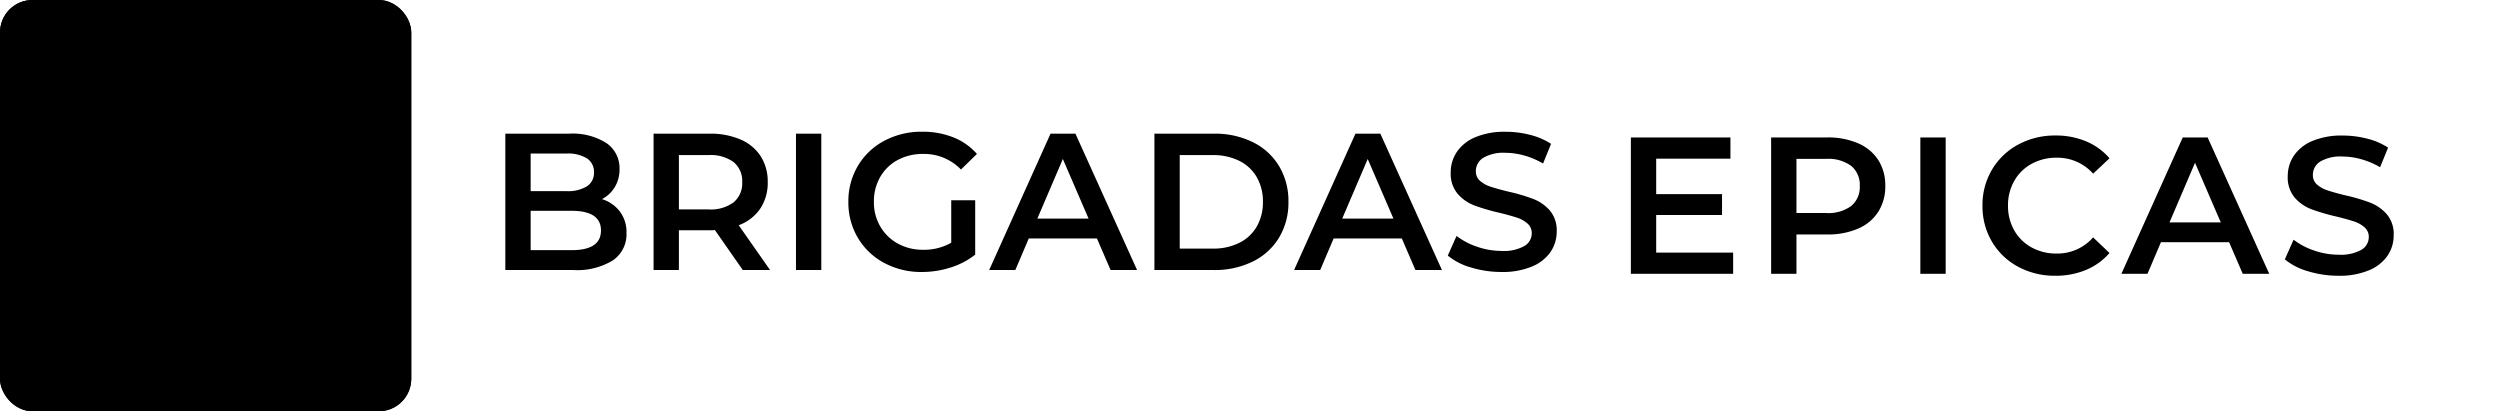 <svg xmlns="http://www.w3.org/2000/svg" xmlns:xlink="http://www.w3.org/1999/xlink" width="231" height="38" viewBox="0 0 231 38">
  <defs fill="#000000fff">
    <clipPath id="clip-be-band-bw" fill="#000000fff">
      <rect width="231" height="38" fill="#000000fff"/>
    </clipPath>
  </defs>
  <g id="be-band-bw" clip-path="url(#clip-be-band-bw)">
    <g id="Rectangle_61" data-name="Rectangle 61" fill="none" stroke="#000000" stroke-width="2">
      <rect width="38" height="38" rx="3" stroke="none" fill="#000000fff"/>
      <rect x="1" y="1" width="36" height="36" rx="2" fill="none"/>
    </g>
    <path id="Path_8" data-name="Path 8" d="M9.93-10.838a2.893,2.893,0,0,1,1.441.994A2.767,2.767,0,0,1,11.9-8.113a2.535,2.535,0,0,1-1.1,2.2,5.508,5.508,0,0,1-3.195.775H2.162V-16.1H7.3a5.044,5.044,0,0,1,2.991.76,2.44,2.44,0,0,1,1.049,2.091,2.746,2.746,0,0,1-.376,1.441A2.573,2.573,0,0,1,9.93-10.838ZM4.2-14.5v3.023H7.08a2.929,2.929,0,0,0,1.637-.384,1.264,1.264,0,0,0,.572-1.12,1.279,1.279,0,0,0-.572-1.135A2.929,2.929,0,0,0,7.08-14.5ZM7.487-6.735q2.365,0,2.365-1.582T7.487-9.9H4.2v3.164Zm10.227.047A3.081,3.081,0,0,0,19.984-7.6L21.018-6.39a3.414,3.414,0,0,1-1.41,1.018,5.191,5.191,0,0,1-1.942.345,5.168,5.168,0,0,1-2.427-.548A3.948,3.948,0,0,1,13.618-7.1a4.312,4.312,0,0,1-.572-2.216,4.376,4.376,0,0,1,.556-2.2,3.958,3.958,0,0,1,1.535-1.527,4.457,4.457,0,0,1,2.216-.548,4.5,4.5,0,0,1,2.138.509,3.829,3.829,0,0,1,1.527,1.456,4.252,4.252,0,0,1,.564,2.216L15.176-8.16a2.185,2.185,0,0,0,.955,1.1A3.138,3.138,0,0,0,17.713-6.688Zm-.36-5.34a2.291,2.291,0,0,0-1.746.7,2.647,2.647,0,0,0-.666,1.895v.016l4.73-.908a2.226,2.226,0,0,0-.822-1.237A2.4,2.4,0,0,0,17.353-12.028Z" transform="translate(7.371 29.719)" fill="#000000"/>
    <path id="Path_14" data-name="Path 14" d="M10.62-6.552a3.325,3.325,0,0,1,1.656,1.143,3.18,3.18,0,0,1,.612,1.989,2.914,2.914,0,0,1-1.26,2.529A6.331,6.331,0,0,1,7.956,0H1.692V-12.6H7.6a5.8,5.8,0,0,1,3.438.873,2.8,2.8,0,0,1,1.206,2.4,3.156,3.156,0,0,1-.432,1.656A2.958,2.958,0,0,1,10.62-6.552ZM4.032-10.764V-7.29H7.344a3.366,3.366,0,0,0,1.881-.441,1.453,1.453,0,0,0,.657-1.287,1.47,1.47,0,0,0-.657-1.305,3.366,3.366,0,0,0-1.881-.441Zm3.78,8.928q2.718,0,2.718-1.818T7.812-5.472H4.032v3.636ZM23.634,0,21.06-3.69a4.8,4.8,0,0,1-.486.018H17.73V0H15.39V-12.6h5.184a6.976,6.976,0,0,1,2.853.54,4.148,4.148,0,0,1,1.863,1.548,4.331,4.331,0,0,1,.648,2.394,4.269,4.269,0,0,1-.693,2.448,4.123,4.123,0,0,1-1.989,1.53L26.154,0ZM23.58-8.118a2.258,2.258,0,0,0-.792-1.854,3.594,3.594,0,0,0-2.322-.648H17.73V-5.6h2.736a3.559,3.559,0,0,0,2.322-.657A2.285,2.285,0,0,0,23.58-8.118ZM28.548-12.6h2.34V0h-2.34ZM42.894-6.444h2.214v5.022A7.04,7.04,0,0,1,42.84-.234,8.7,8.7,0,0,1,40.176.18,7.185,7.185,0,0,1,36.7-.657a6.218,6.218,0,0,1-2.43-2.313A6.366,6.366,0,0,1,33.39-6.3a6.366,6.366,0,0,1,.882-3.33,6.2,6.2,0,0,1,2.439-2.313,7.275,7.275,0,0,1,3.5-.837,7.644,7.644,0,0,1,2.88.522,5.651,5.651,0,0,1,2.178,1.53l-1.476,1.44a4.734,4.734,0,0,0-3.474-1.44,4.909,4.909,0,0,0-2.367.558A4.069,4.069,0,0,0,36.333-8.6a4.505,4.505,0,0,0-.585,2.3,4.435,4.435,0,0,0,.585,2.268,4.2,4.2,0,0,0,1.62,1.584,4.748,4.748,0,0,0,2.349.576,5.068,5.068,0,0,0,2.592-.648ZM56.358-2.916h-6.3L48.816,0H46.4l5.67-12.6h2.3L60.066,0H57.618Zm-.774-1.836L53.208-10.26,50.85-4.752ZM61.668-12.6h5.508a7.9,7.9,0,0,1,3.582.783A5.8,5.8,0,0,1,73.188-9.6a6.264,6.264,0,0,1,.864,3.3A6.264,6.264,0,0,1,73.188-3a5.8,5.8,0,0,1-2.43,2.214A7.9,7.9,0,0,1,67.176,0H61.668Zm5.4,10.62a5.347,5.347,0,0,0,2.439-.531,3.8,3.8,0,0,0,1.62-1.512A4.469,4.469,0,0,0,71.694-6.3a4.469,4.469,0,0,0-.567-2.277,3.8,3.8,0,0,0-1.62-1.512,5.347,5.347,0,0,0-2.439-.531h-3.06v8.64Zm17.46-.936h-6.3L76.986,0H74.574l5.67-12.6h2.3L88.236,0H85.788Zm-.774-1.836L81.378-10.26,79.02-4.752ZM93.744.18a9.613,9.613,0,0,1-2.817-.414,5.879,5.879,0,0,1-2.151-1.1l.81-1.818a6.381,6.381,0,0,0,1.9,1,6.905,6.905,0,0,0,2.259.387,3.9,3.9,0,0,0,2.1-.45A1.363,1.363,0,0,0,96.534-3.4a1.15,1.15,0,0,0-.387-.891,2.717,2.717,0,0,0-.981-.549q-.594-.2-1.62-.45a18.884,18.884,0,0,1-2.331-.684,3.836,3.836,0,0,1-1.53-1.071,2.885,2.885,0,0,1-.639-1.971,3.362,3.362,0,0,1,.567-1.9,3.836,3.836,0,0,1,1.71-1.359,6.928,6.928,0,0,1,2.8-.5,9.041,9.041,0,0,1,2.268.288,6.269,6.269,0,0,1,1.926.828l-.738,1.818a7.281,7.281,0,0,0-1.728-.738,6.464,6.464,0,0,0-1.746-.252,3.647,3.647,0,0,0-2.061.468,1.444,1.444,0,0,0-.675,1.242,1.123,1.123,0,0,0,.387.882,2.8,2.8,0,0,0,.981.54q.594.2,1.62.45a17.047,17.047,0,0,1,2.3.675A3.946,3.946,0,0,1,98.2-5.508a2.823,2.823,0,0,1,.639,1.944,3.32,3.32,0,0,1-.567,1.89,3.857,3.857,0,0,1-1.719,1.35A6.993,6.993,0,0,1,93.744.18Z" transform="translate(45 24.951)" fill="#000000"/>
    <path id="Path_15" data-name="Path 15" d="M11.142-1.962V0H1.692V-12.6h9.2v1.962H4.032v3.276h6.084v1.926H4.032v3.474ZM19.836-12.6a6.976,6.976,0,0,1,2.853.54,4.148,4.148,0,0,1,1.863,1.548A4.331,4.331,0,0,1,25.2-8.118a4.342,4.342,0,0,1-.648,2.385,4.128,4.128,0,0,1-1.863,1.557,6.976,6.976,0,0,1-2.853.54H16.992V0h-2.34V-12.6Zm-.108,6.984a3.594,3.594,0,0,0,2.322-.648,2.258,2.258,0,0,0,.792-1.854,2.258,2.258,0,0,0-.792-1.854,3.594,3.594,0,0,0-2.322-.648H16.992v5ZM28.44-12.6h2.34V0H28.44ZM40.914.18a7.1,7.1,0,0,1-3.447-.837A6.17,6.17,0,0,1,35.055-2.97a6.416,6.416,0,0,1-.873-3.33,6.366,6.366,0,0,1,.882-3.33,6.235,6.235,0,0,1,2.421-2.313,7.1,7.1,0,0,1,3.447-.837,7.19,7.19,0,0,1,2.826.54,5.764,5.764,0,0,1,2.16,1.566L44.406-9.252a4.409,4.409,0,0,0-3.366-1.476,4.72,4.72,0,0,0-2.322.567,4.085,4.085,0,0,0-1.6,1.575A4.525,4.525,0,0,0,36.54-6.3a4.525,4.525,0,0,0,.576,2.286,4.085,4.085,0,0,0,1.6,1.575,4.72,4.72,0,0,0,2.322.567,4.386,4.386,0,0,0,3.366-1.494l1.512,1.44A5.749,5.749,0,0,1,43.749-.36,7.256,7.256,0,0,1,40.914.18Zm16.056-3.1h-6.3L49.428,0H47.016l5.67-12.6h2.3L60.678,0H58.23ZM56.2-4.752,53.82-10.26,51.462-4.752ZM67.086.18a9.613,9.613,0,0,1-2.817-.414,5.879,5.879,0,0,1-2.151-1.1l.81-1.818a6.381,6.381,0,0,0,1.9,1,6.905,6.905,0,0,0,2.259.387,3.9,3.9,0,0,0,2.1-.45A1.363,1.363,0,0,0,69.876-3.4a1.15,1.15,0,0,0-.387-.891,2.717,2.717,0,0,0-.981-.549q-.594-.2-1.62-.45a18.884,18.884,0,0,1-2.331-.684,3.836,3.836,0,0,1-1.53-1.071,2.885,2.885,0,0,1-.639-1.971,3.362,3.362,0,0,1,.567-1.9,3.837,3.837,0,0,1,1.71-1.359,6.928,6.928,0,0,1,2.8-.5,9.04,9.04,0,0,1,2.268.288,6.269,6.269,0,0,1,1.926.828L70.92-9.846a7.281,7.281,0,0,0-1.728-.738,6.464,6.464,0,0,0-1.746-.252,3.647,3.647,0,0,0-2.061.468,1.444,1.444,0,0,0-.675,1.242,1.123,1.123,0,0,0,.387.882,2.8,2.8,0,0,0,.981.54q.594.2,1.62.45a17.047,17.047,0,0,1,2.3.675,3.946,3.946,0,0,1,1.539,1.071,2.823,2.823,0,0,1,.639,1.944,3.32,3.32,0,0,1-.567,1.89,3.857,3.857,0,0,1-1.719,1.35A6.993,6.993,0,0,1,67.086.18Z" transform="translate(149 25.3)" fill="#000000"/>
  </g>
</svg>